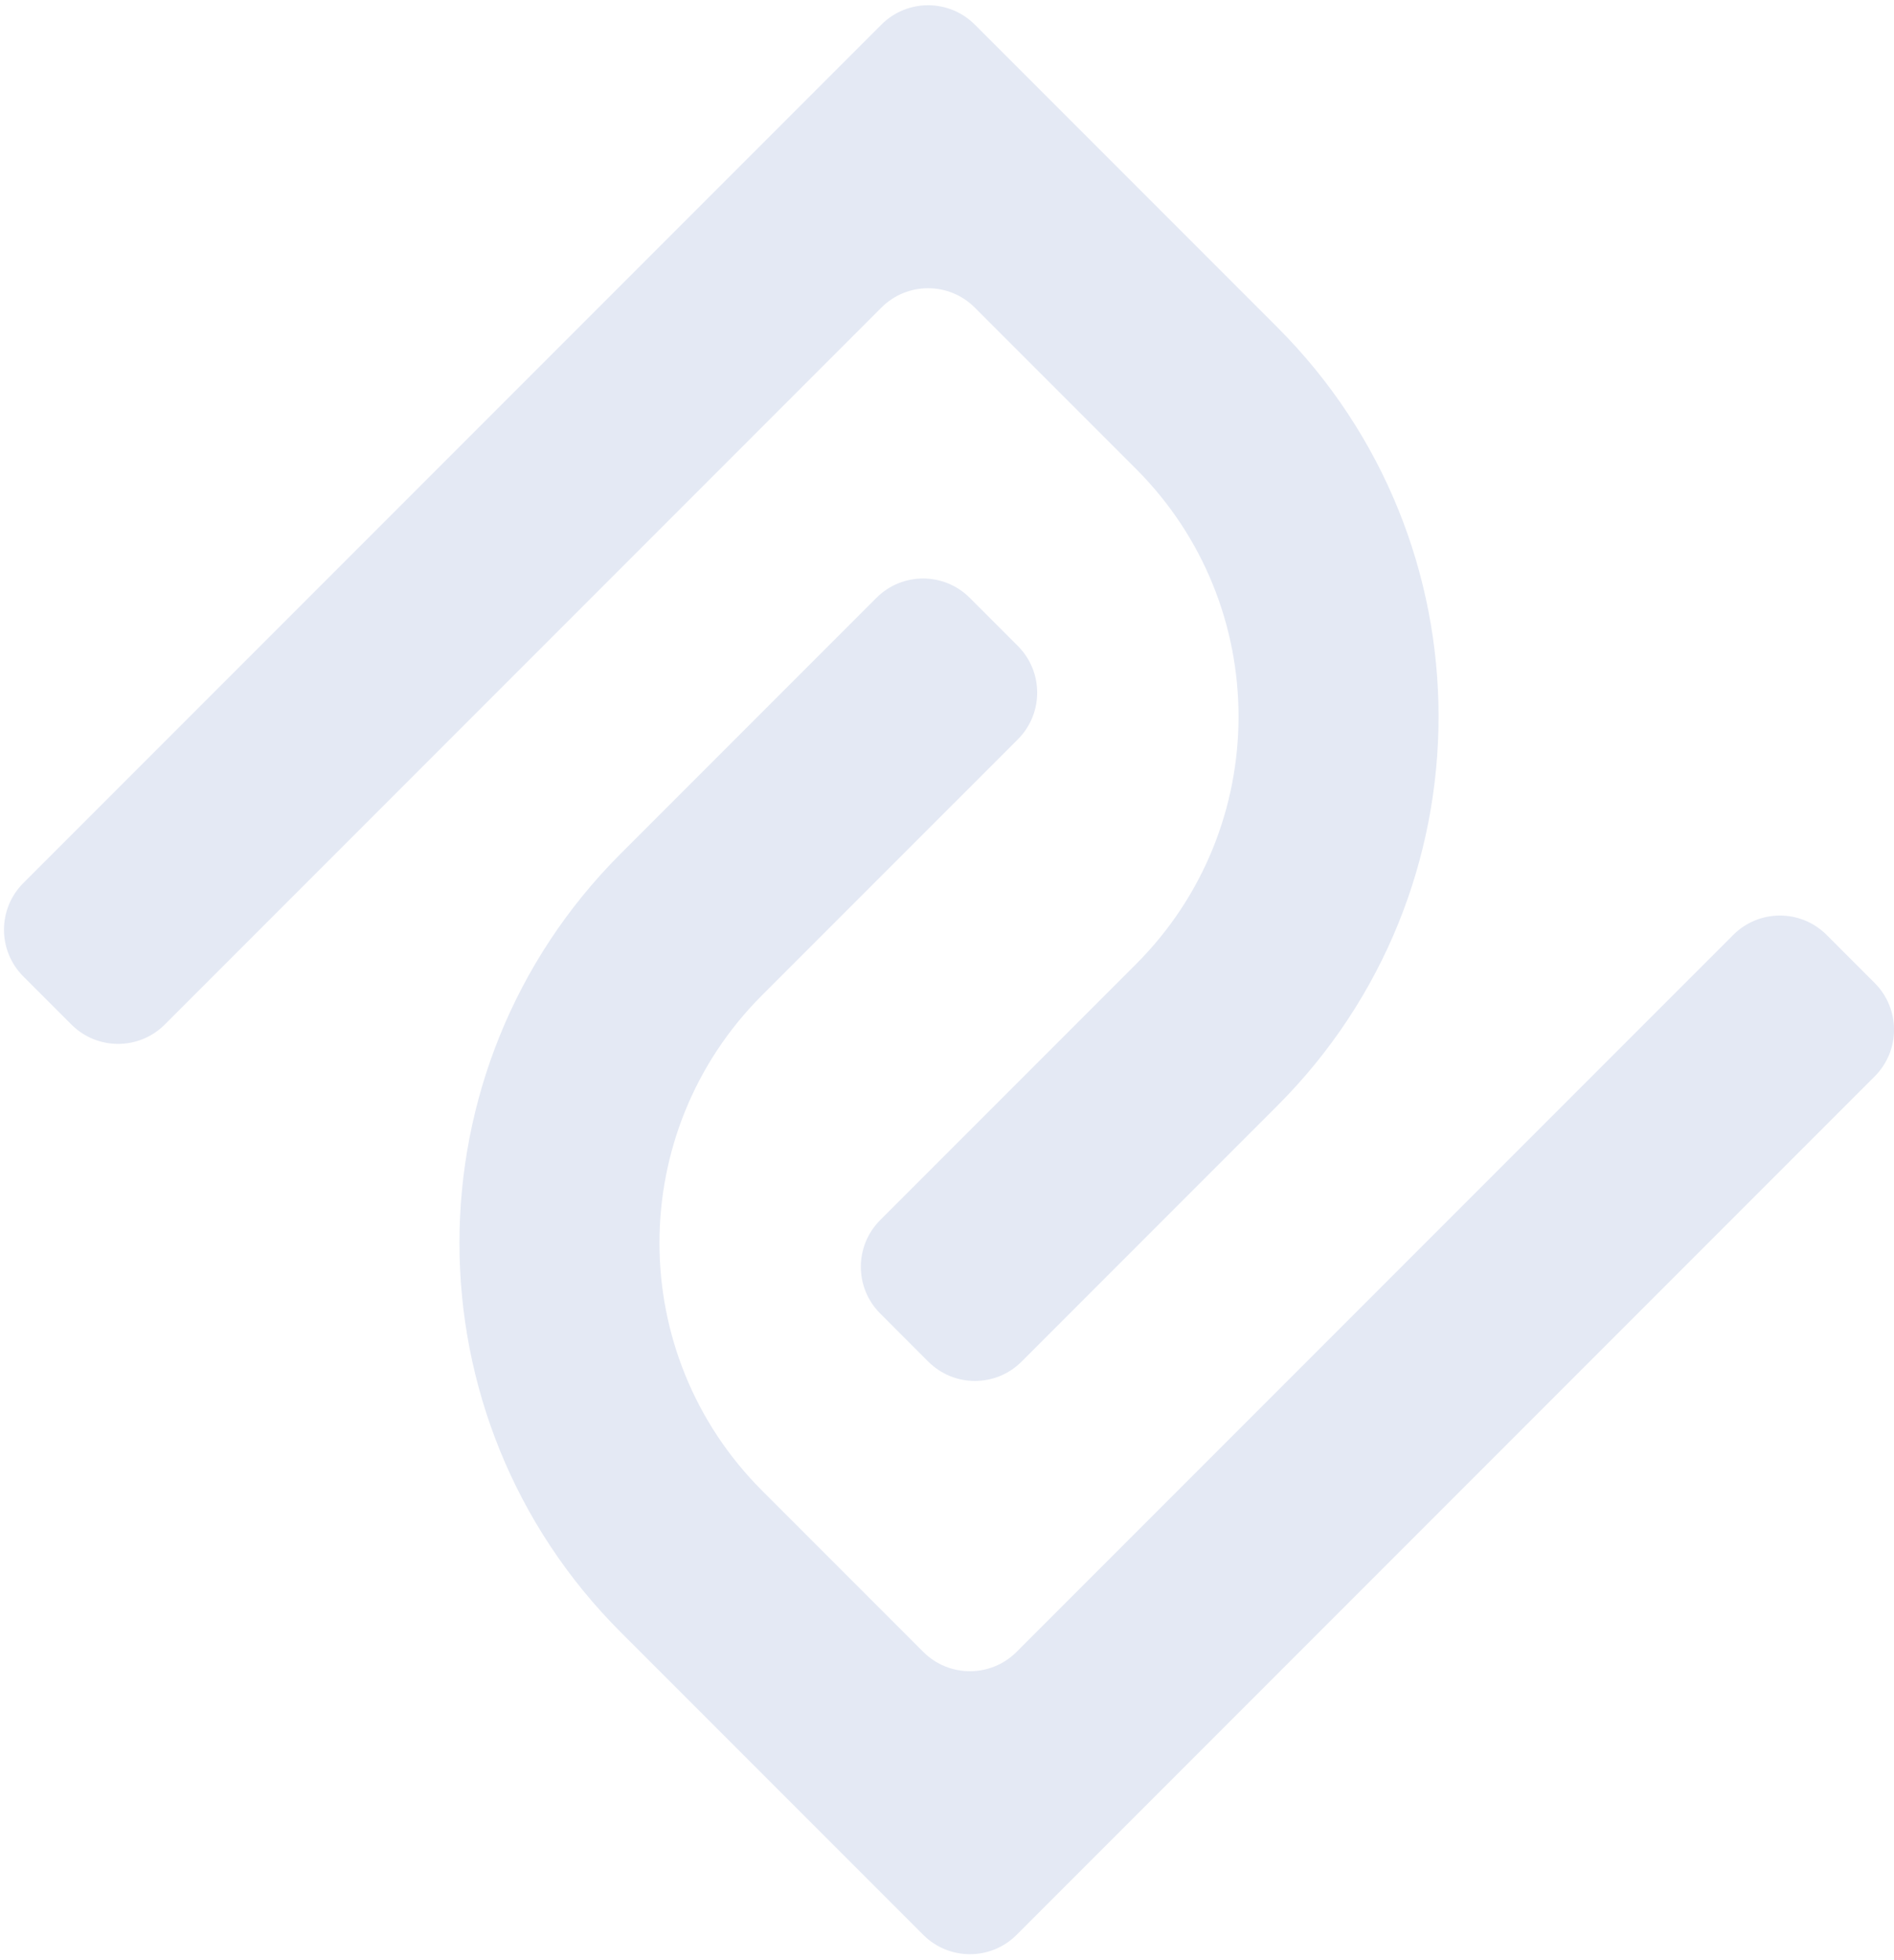 <svg width="232" height="240" viewBox="0 0 232 240" fill="none" xmlns="http://www.w3.org/2000/svg">
<path d="M107.355 73.2C110.512 70.044 115.63 70.043 118.787 73.2L124.679 79.093C127.836 82.25 127.836 87.368 124.679 90.525L93.337 121.865C76.594 138.609 76.594 165.756 93.337 182.5L113.092 202.255C116.249 205.412 121.367 205.412 124.524 202.255L212.312 114.468C215.469 111.311 220.587 111.311 223.744 114.468L229.636 120.361C232.793 123.517 232.793 128.635 229.636 131.792L124.524 236.903C121.367 240.06 116.249 240.06 113.092 236.903L76.013 199.824C49.702 173.513 49.702 130.853 76.013 104.541L107.355 73.2ZM107.968 3.01C111.125 -0.147 116.243 -0.146 119.4 3.01L156.479 40.089C182.791 66.401 182.791 109.06 156.479 135.372L125.138 166.714C121.981 169.871 116.862 169.871 113.705 166.714L107.814 160.821C104.657 157.665 104.657 152.547 107.814 149.39L139.155 118.048C155.898 101.304 155.898 74.157 139.155 57.413L119.4 37.658C116.243 34.502 111.125 34.502 107.968 37.658L20.181 125.446C17.024 128.603 11.906 128.603 8.749 125.446L2.857 119.554C-0.3 116.397 -0.3 111.279 2.857 108.122L107.968 3.01Z" fill="#E4E9F4"/>
</svg>
